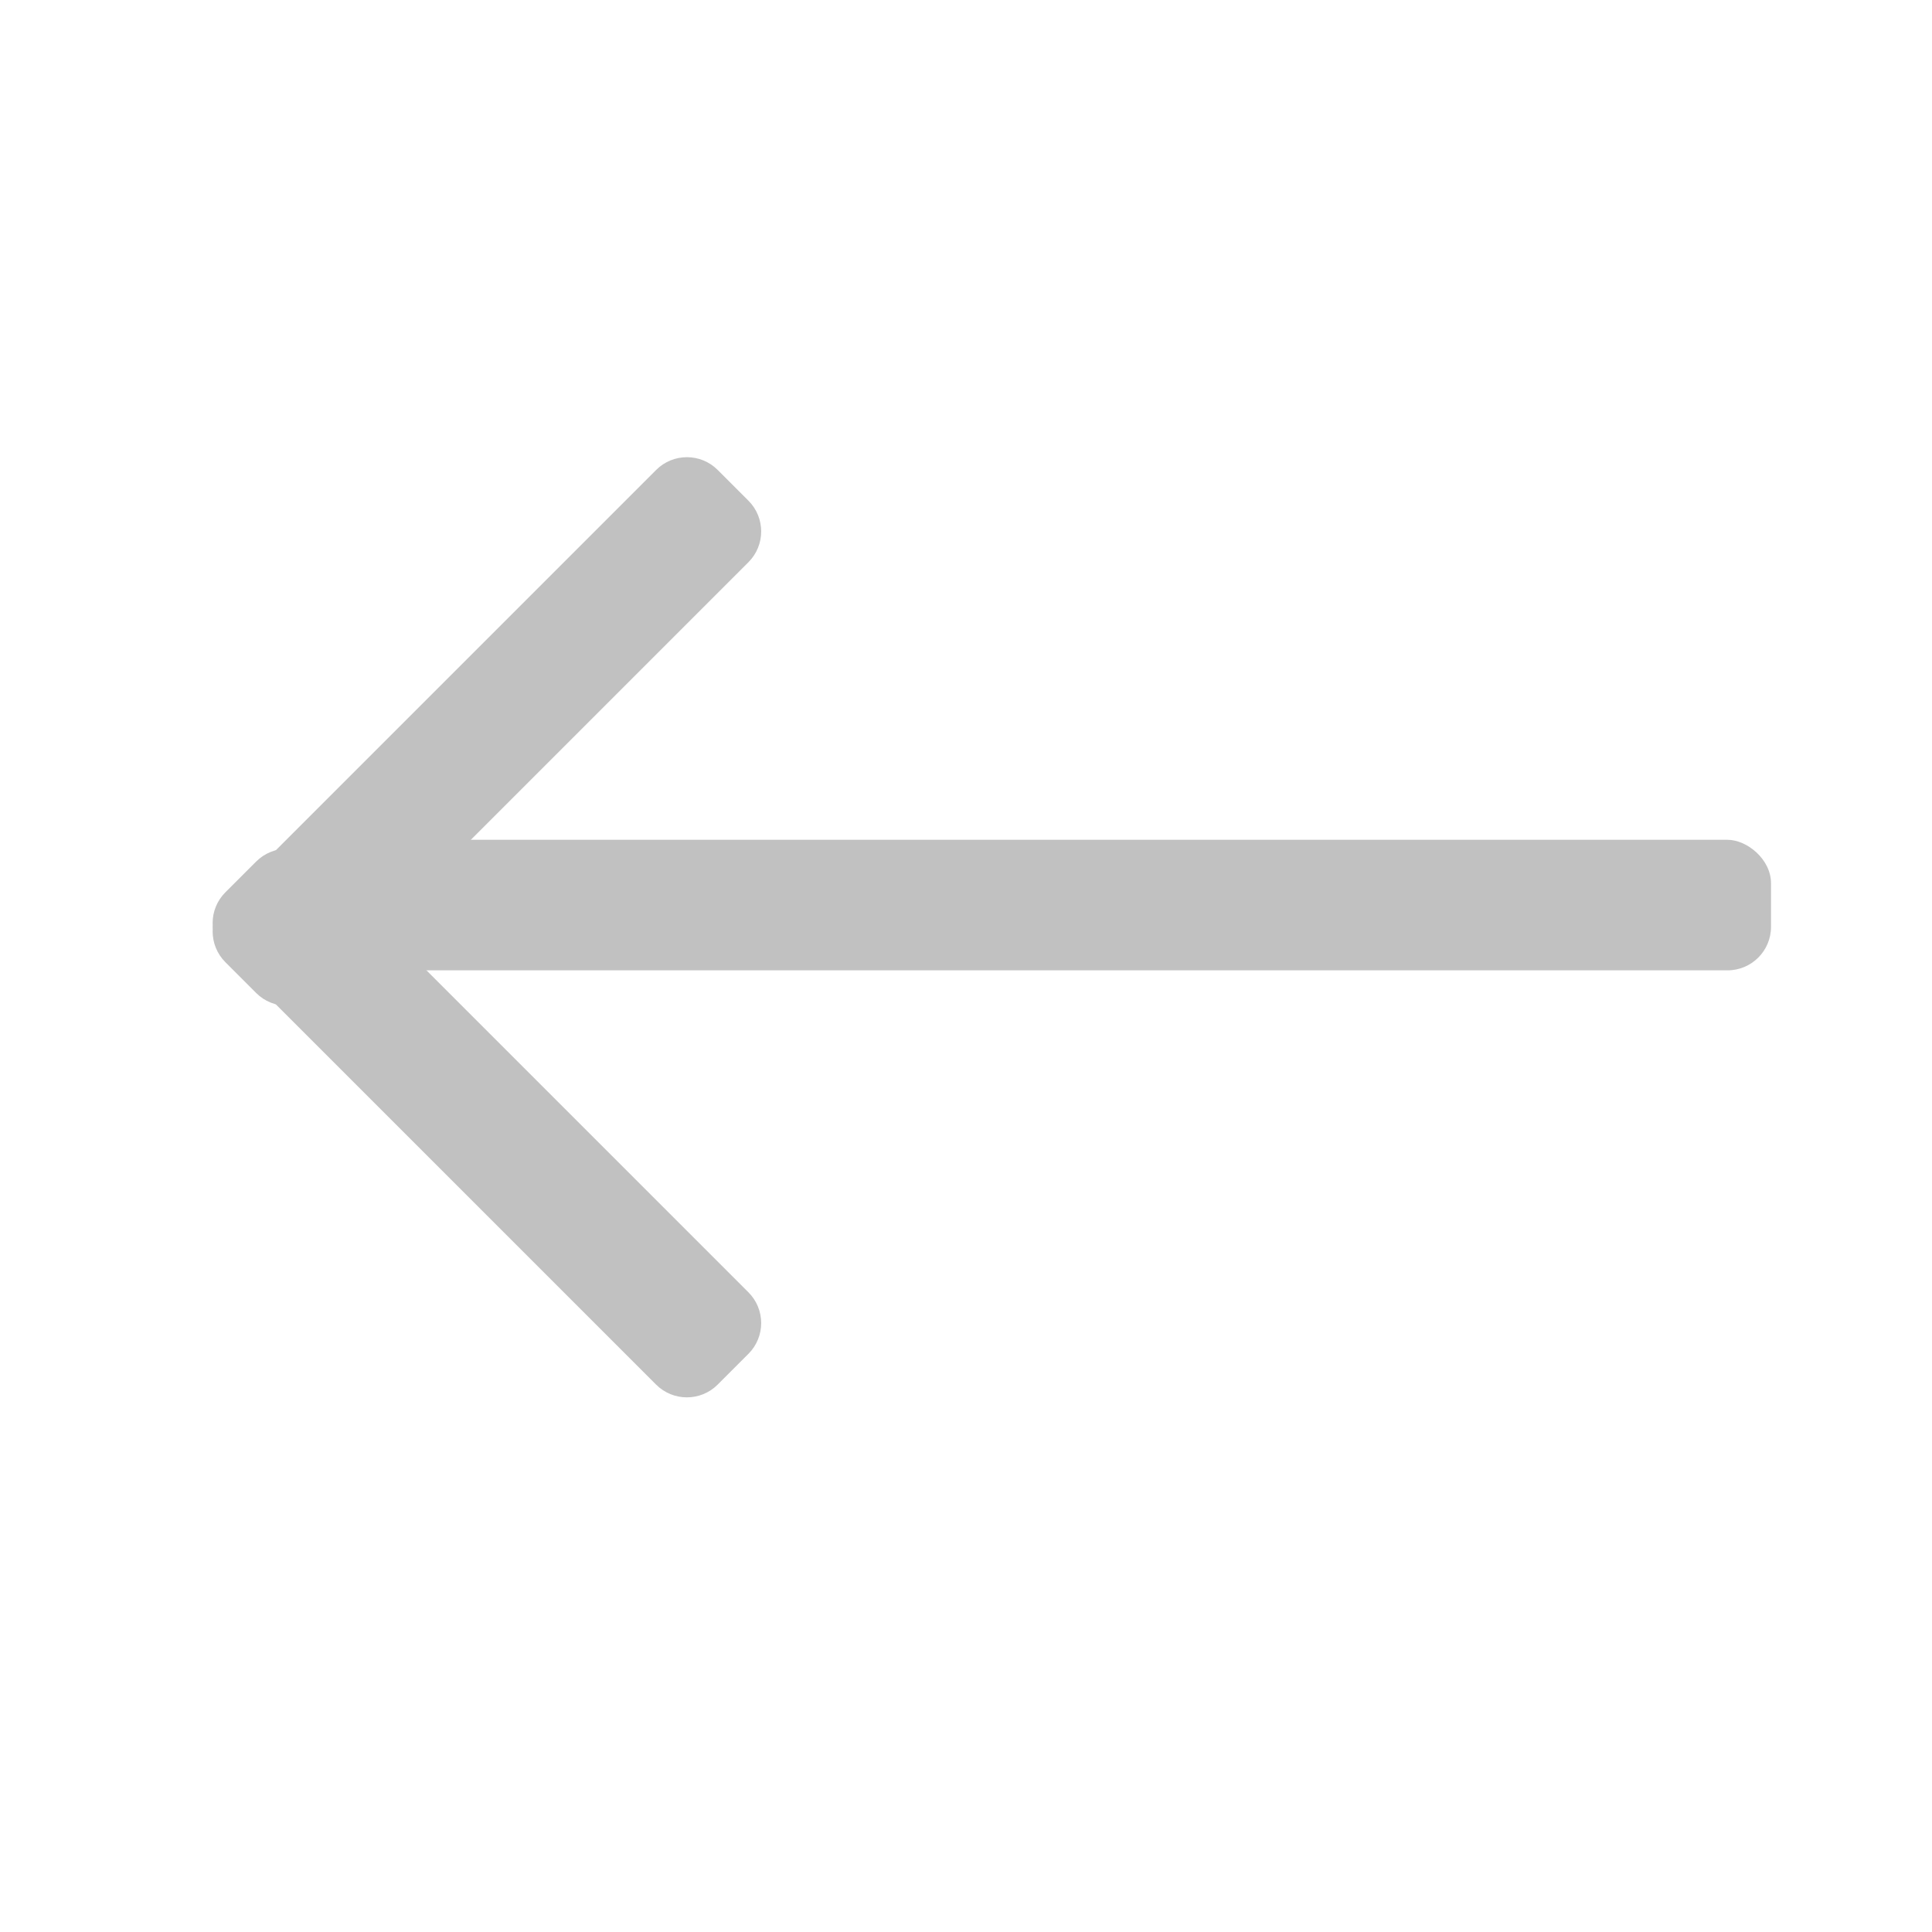 <?xml version="1.0" encoding="UTF-8"?> <svg xmlns="http://www.w3.org/2000/svg" xmlns:xlink="http://www.w3.org/1999/xlink" width="40px" height="40px" viewBox="0 0 40 40"> <title>D14677D5-3F91-4273-A8AC-A6739D05DD06</title> <g id="Page-1" stroke="none" stroke-width="1" fill="none" fill-rule="evenodd"> <g id="OpenFit_Home" transform="translate(-1195, -1230)"> <g id="Group-43" transform="translate(-58, 1025)"> <g id="Icon_arrow-left" transform="translate(1253, 205)"> <g transform="translate(20, 20) rotate(-90) translate(-20, -20) translate(0, -0)"> <rect id="Rectangle" x="0" y="5.45696821e-11" width="40" height="40"></rect> <g id="Group-4" transform="translate(20.801, 20.348) scale(1, -1) translate(-20.801, -20.348) translate(10.696, 4.029)" fill="#C1C1C1"> <rect id="Rectangle" x="9.214" y="0" width="2.703" height="29.73" rx="0.901"></rect> <path d="M13.709,19.379 L14.61,19.379 C15.108,19.379 15.511,19.782 15.511,20.28 L15.511,32.892 C15.511,33.39 15.108,33.793 14.61,33.793 L13.709,33.793 C13.212,33.793 12.809,33.39 12.809,32.892 L12.809,20.28 C12.809,19.782 13.212,19.379 13.709,19.379 Z" id="Rectangle-Copy-26" transform="translate(14.16, 26.586) rotate(-315) translate(-14.16, -26.586) "></path> <path d="M5.601,19.379 L6.502,19.379 C7,19.379 7.403,19.782 7.403,20.28 L7.403,32.892 C7.403,33.39 7,33.793 6.502,33.793 L5.601,33.793 C5.104,33.793 4.7,33.39 4.7,32.892 L4.7,20.28 C4.7,19.782 5.104,19.379 5.601,19.379 Z" id="Rectangle-Copy-28" transform="translate(6.052, 26.586) scale(1, -1) rotate(-315) translate(-6.052, -26.586) "></path> </g> </g> </g> </g> </g> </g> </svg> 